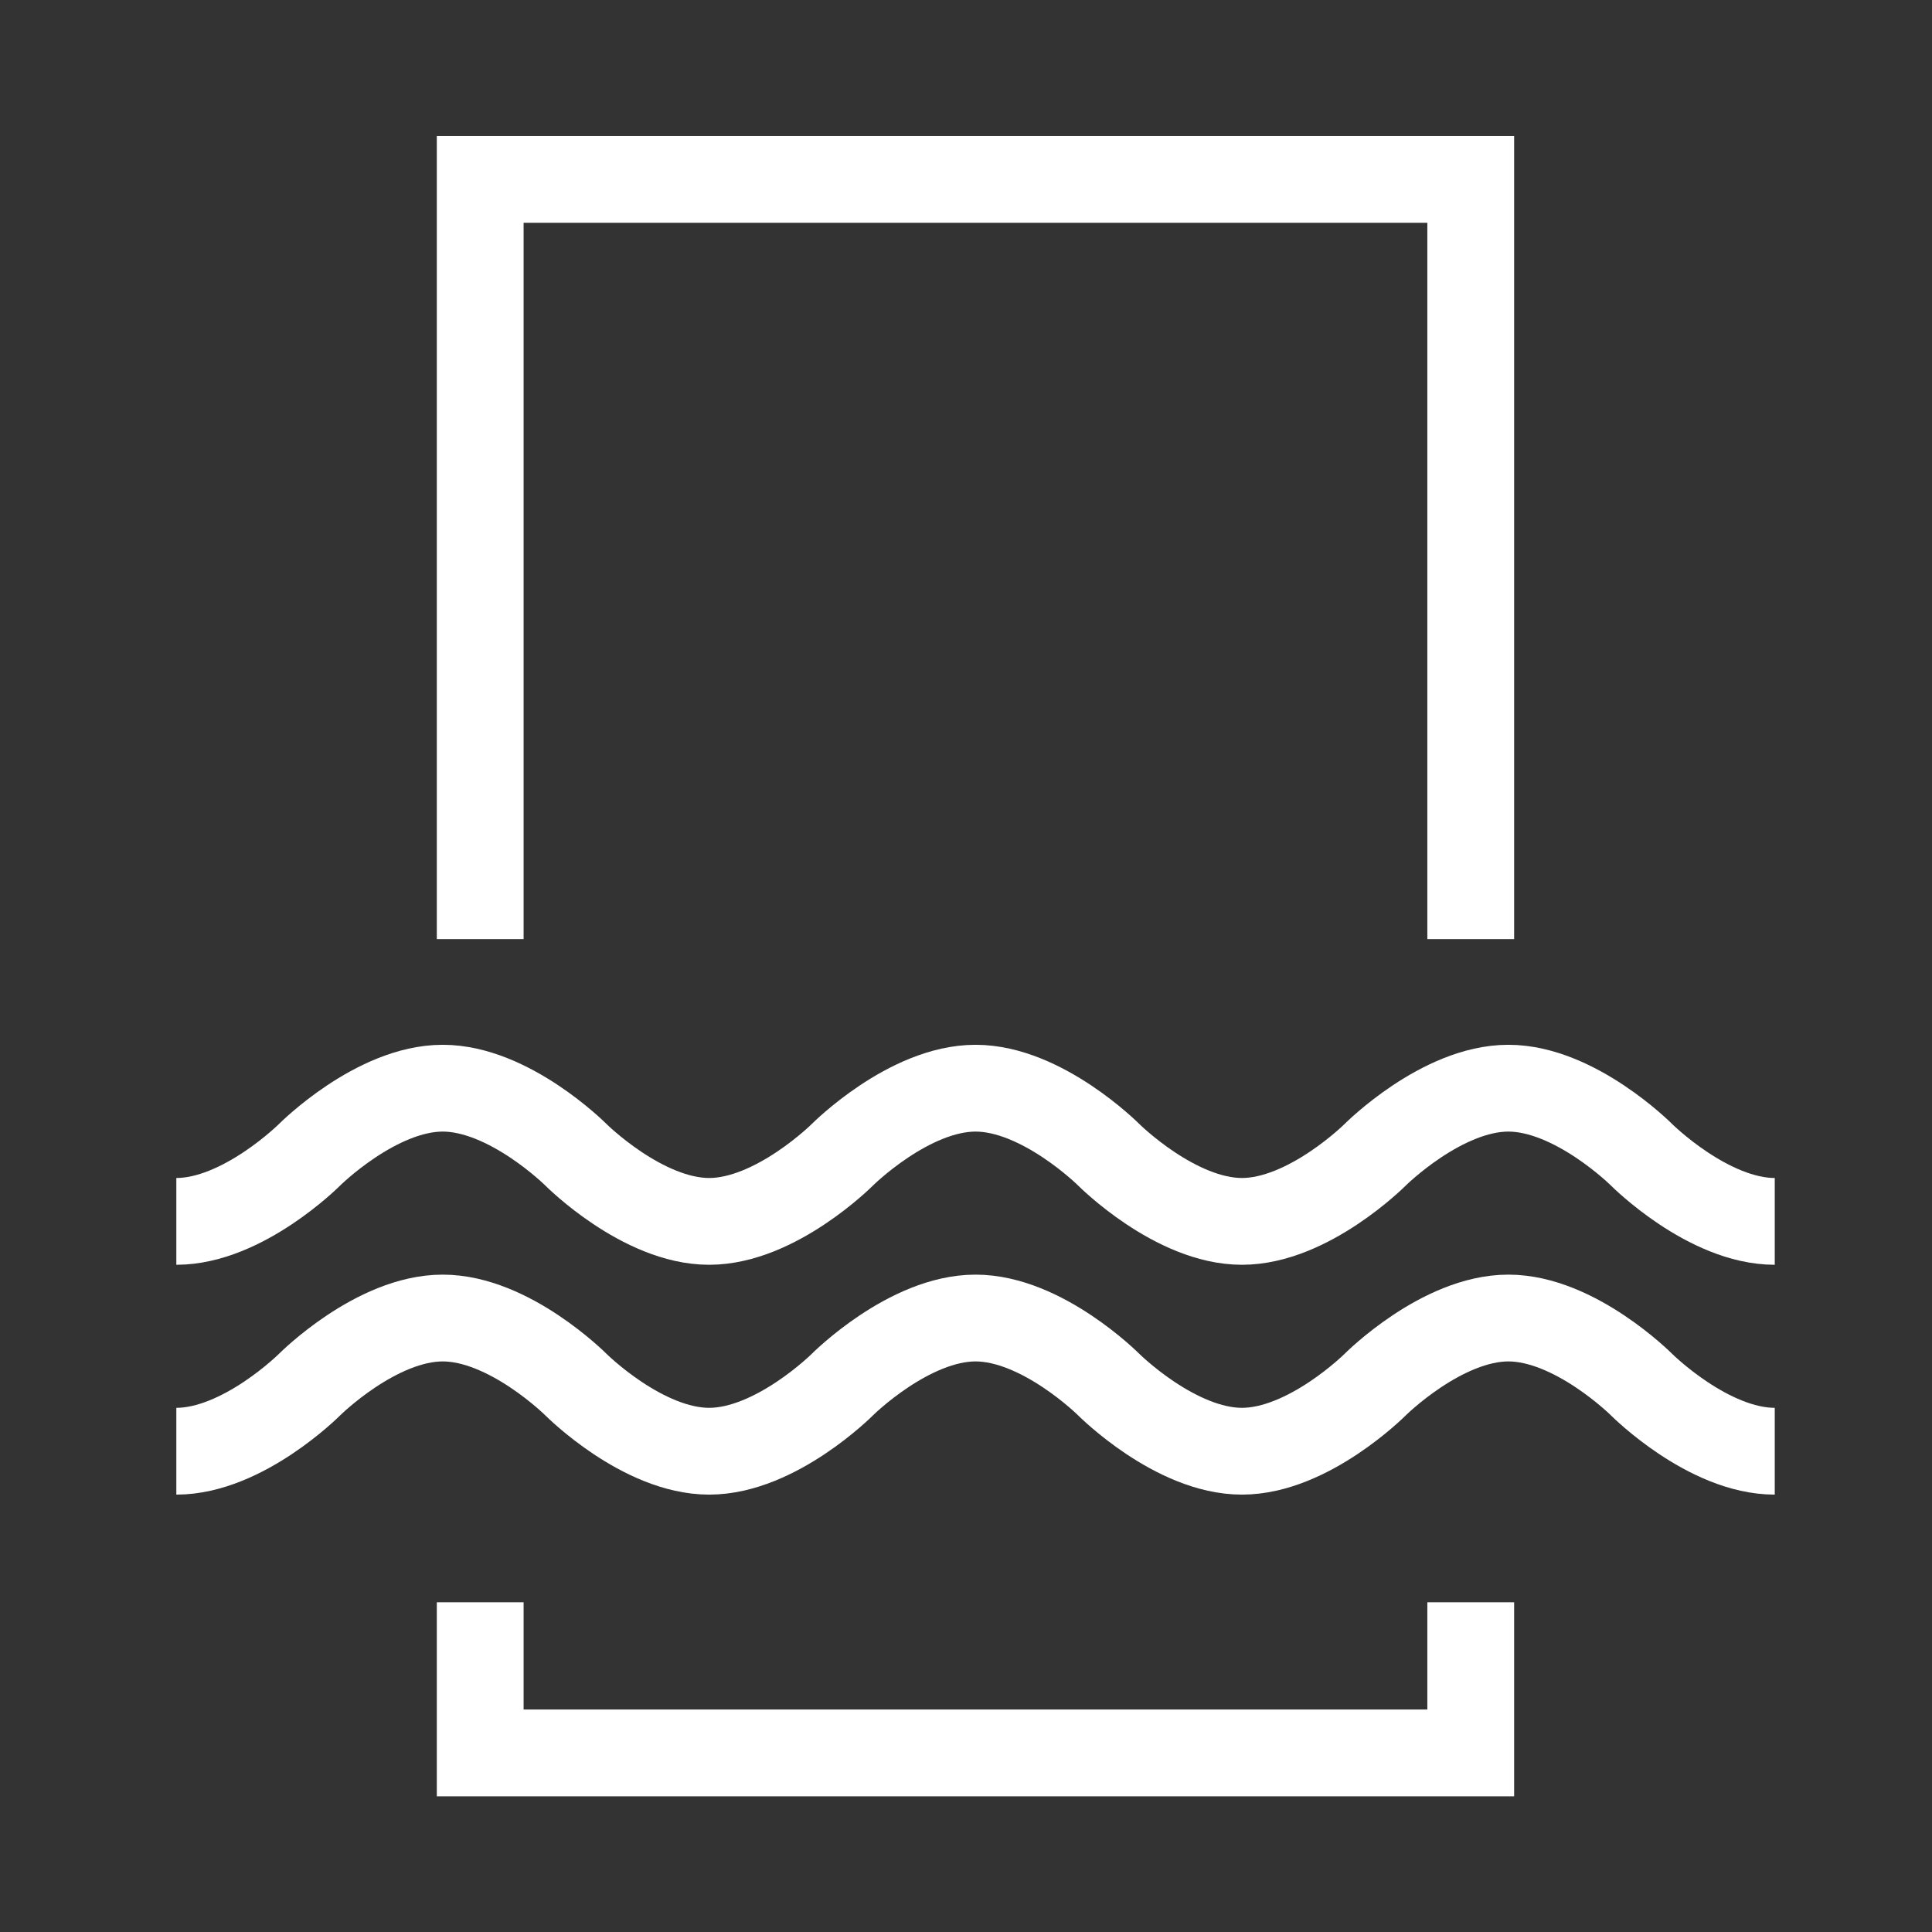 <?xml version="1.0" encoding="UTF-8"?>
<svg id="Layer_1" data-name="Layer 1" xmlns="http://www.w3.org/2000/svg" viewBox="0 0 512 512">
  <rect x="0" y="0" width="512" height="512" fill="#333333" stroke="none"/>
  <defs>
    <style>
      .cls-1 {
        fill: #fff;
      }

      .cls-2 {
        fill: none;
        stroke: #fff;
        stroke-miterlimit: 10;
        stroke-width: 23px;
      }
    </style>
  </defs>
  <g>
    <polygon class="cls-1" points="378.26 424.62 378.26 453.04 138.76 453.04 138.76 424.62 115.76 424.62 115.76 476.04 401.26 476.04 401.26 424.62 378.26 424.62"/>
    <polygon class="cls-1" points="138.76 59.04 378.26 59.04 378.26 248.87 401.26 248.87 401.26 36.04 115.76 36.04 115.76 248.87 138.76 248.87 138.76 59.04"/>
  </g>
  <path class="cls-2" d="M470.33,384.59c-17.65,0-35.3-17.65-35.3-17.65,0,0-17.65-17.65-35.3-17.65s-35.3,17.65-35.3,17.65c0,0-17.65,17.65-35.3,17.65s-35.3-17.65-35.3-17.65c0,0-17.65-17.65-35.3-17.65s-35.3,17.65-35.3,17.65c0,0-17.65,17.65-35.3,17.65s-35.3-17.65-35.3-17.65c0,0-17.65-17.65-35.3-17.65s-35.3,17.65-35.3,17.65c0,0-17.65,17.65-35.3,17.65"/>
  <path class="cls-2" d="M470.33,323.68c-17.65,0-35.3-17.65-35.3-17.65,0,0-17.65-17.65-35.3-17.65s-35.3,17.65-35.3,17.65c0,0-17.65,17.65-35.3,17.65s-35.3-17.65-35.3-17.65c0,0-17.65-17.65-35.3-17.65s-35.3,17.65-35.3,17.65c0,0-17.65,17.65-35.3,17.65s-35.3-17.65-35.3-17.65c0,0-17.65-17.65-35.3-17.65s-35.3,17.65-35.3,17.65c0,0-17.65,17.65-35.3,17.65"/>
</svg>